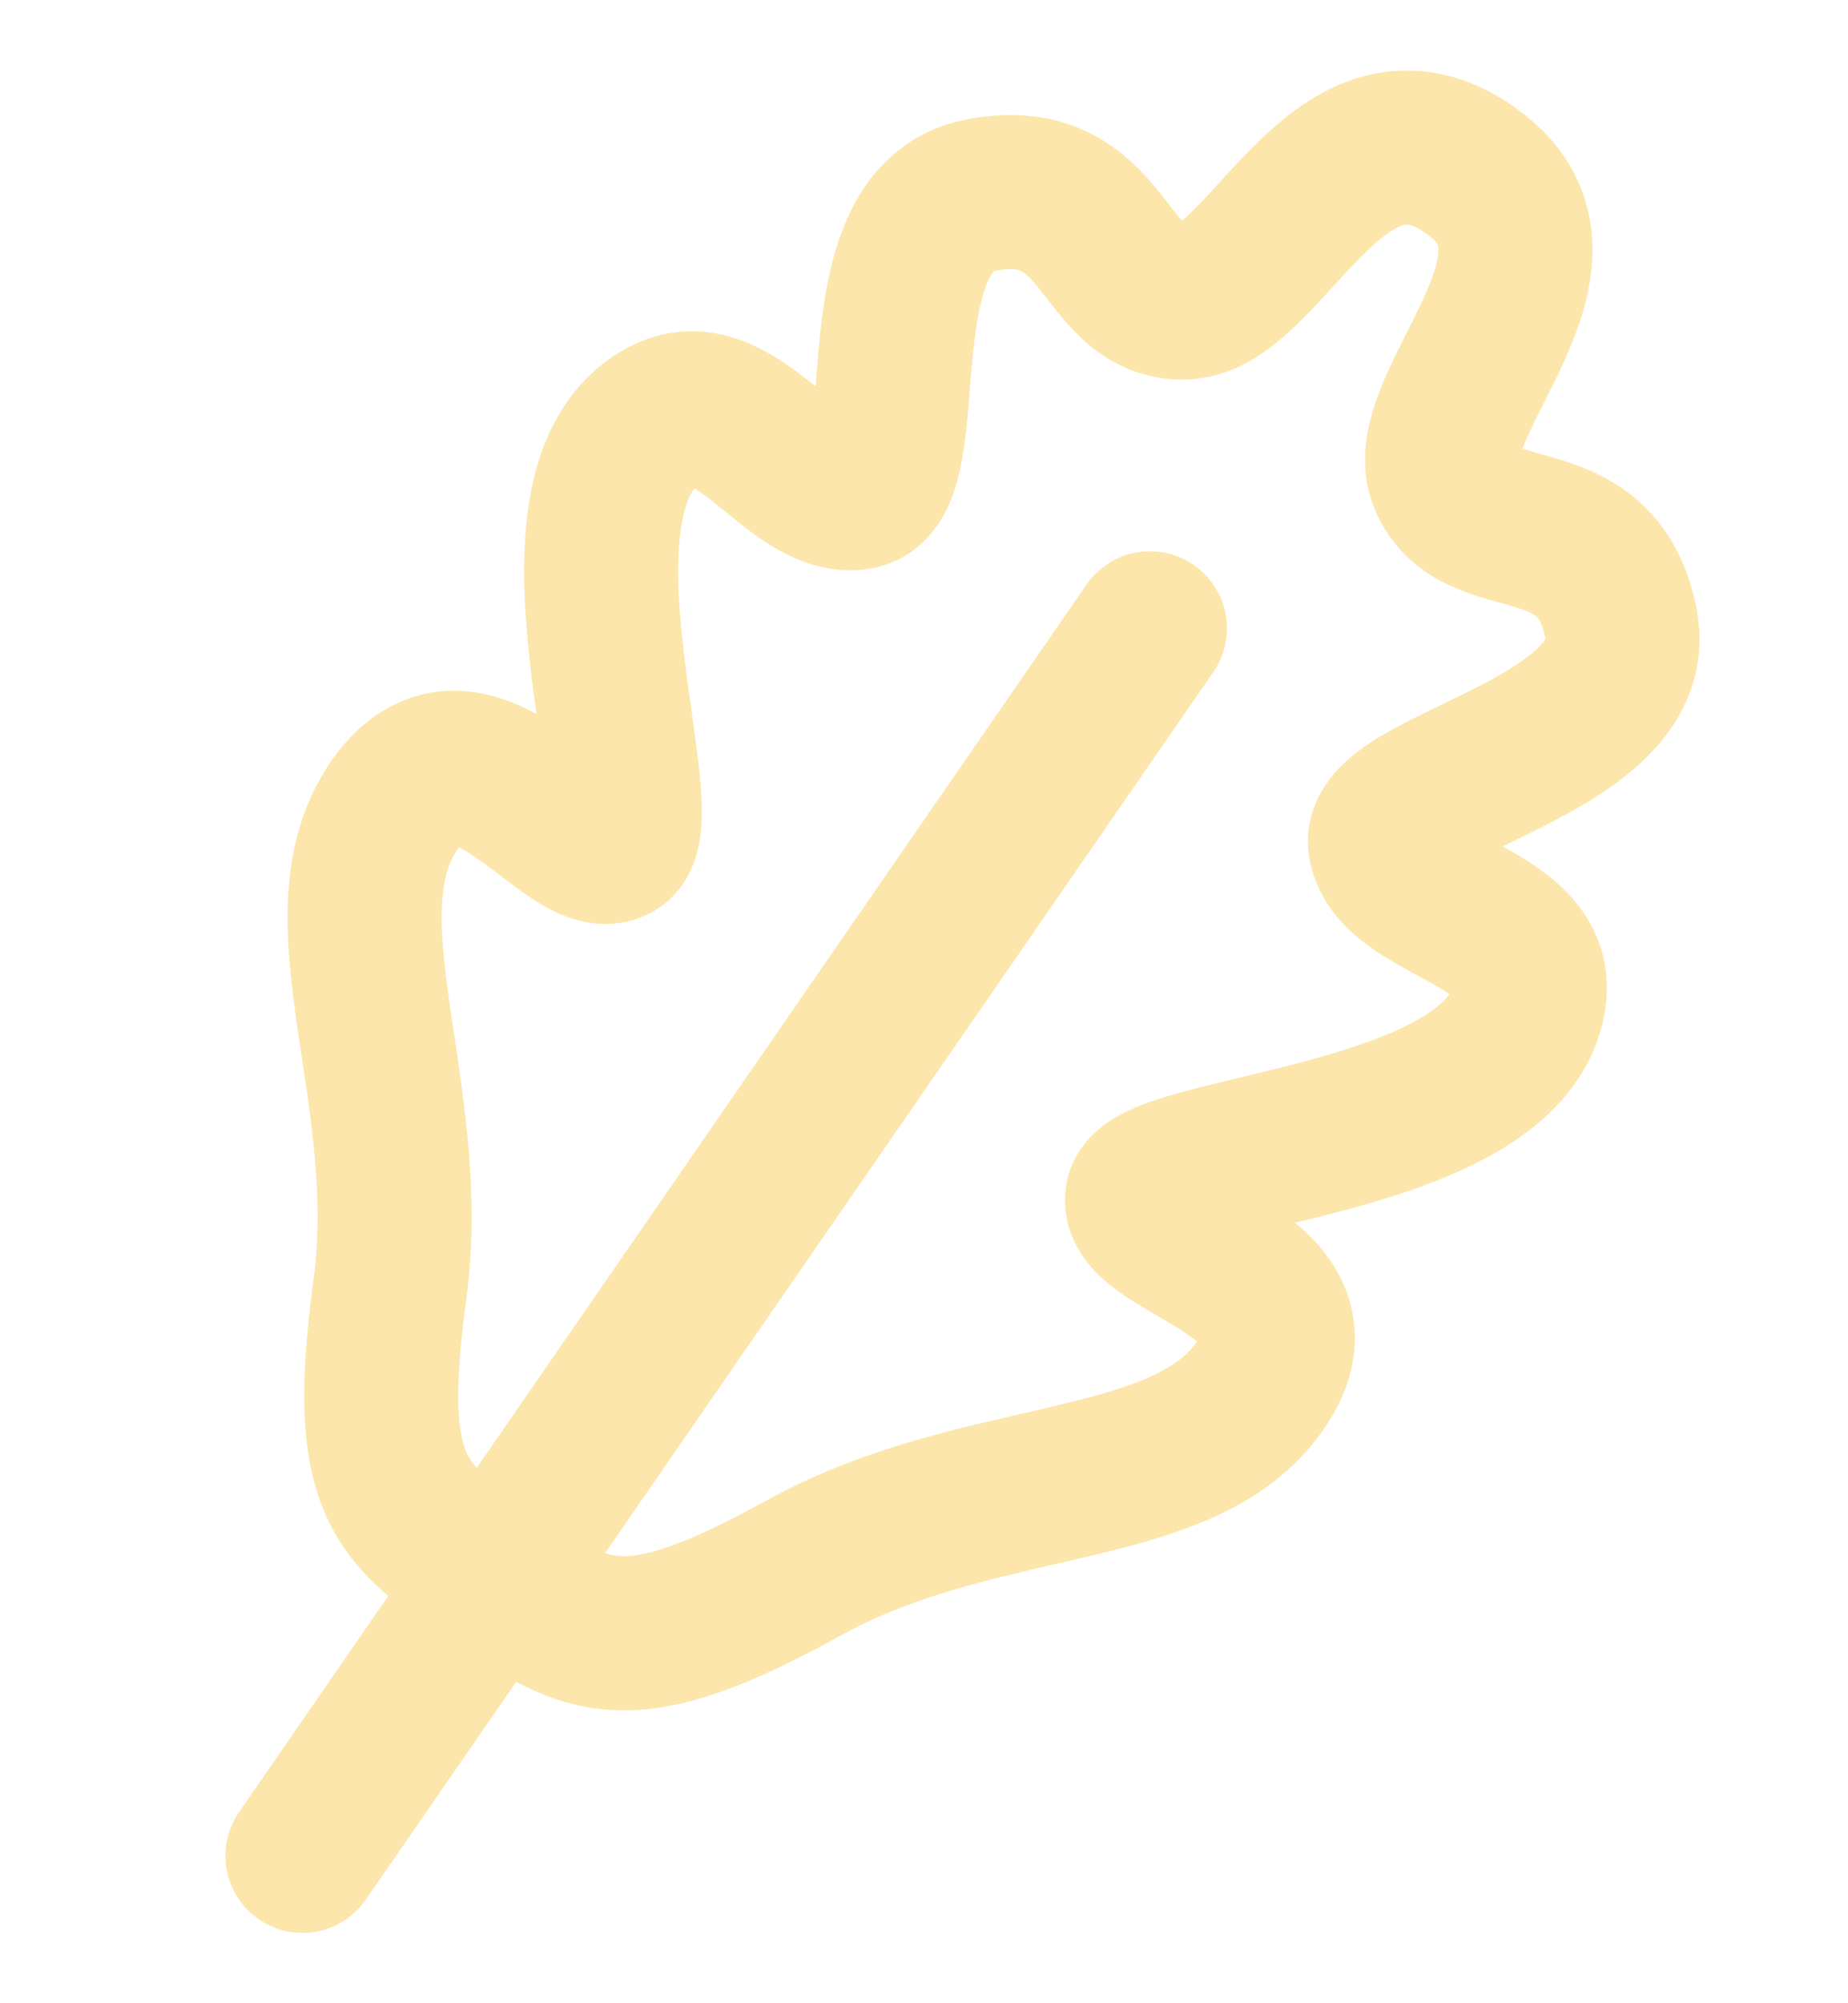 <svg width="24" height="26" viewBox="0 0 24 26" fill="none" xmlns="http://www.w3.org/2000/svg">
<path d="M6.421 20.476C7.643 21.293 8.132 21.622 10.44 20.349C12.748 19.077 15.37 19.426 16.369 17.981C17.367 16.536 14.745 16.191 14.833 15.546C14.921 14.902 19.598 14.862 19.861 12.929C20.003 11.889 18.15 11.783 17.991 10.975C17.833 10.168 21.366 9.713 21.052 8.095C20.738 6.478 19.176 7.192 18.774 6.219C18.373 5.245 20.768 3.329 19.058 2.186" stroke="#FCE6AB" stroke-width="2" stroke-linecap="round" stroke-linejoin="round"/>
<path d="M6.421 20.476C5.2 19.659 4.711 19.33 5.062 16.749C5.413 14.168 4.124 11.896 5.122 10.45C6.121 9.006 7.41 11.278 7.987 10.962C8.564 10.643 6.884 6.351 8.615 5.398C9.546 4.887 10.325 6.544 11.149 6.391C11.969 6.238 11.101 2.837 12.745 2.531C14.388 2.222 14.29 3.917 15.356 3.927C16.422 3.936 17.347 1.037 19.058 2.183" stroke="#FCE6AB" stroke-width="2" stroke-linecap="round" stroke-linejoin="round"/>
<path d="M14.934 8.155L3.928 24.087" stroke="#FCE6AB" stroke-width="2" stroke-linecap="round" stroke-linejoin="round"/>
</svg>
